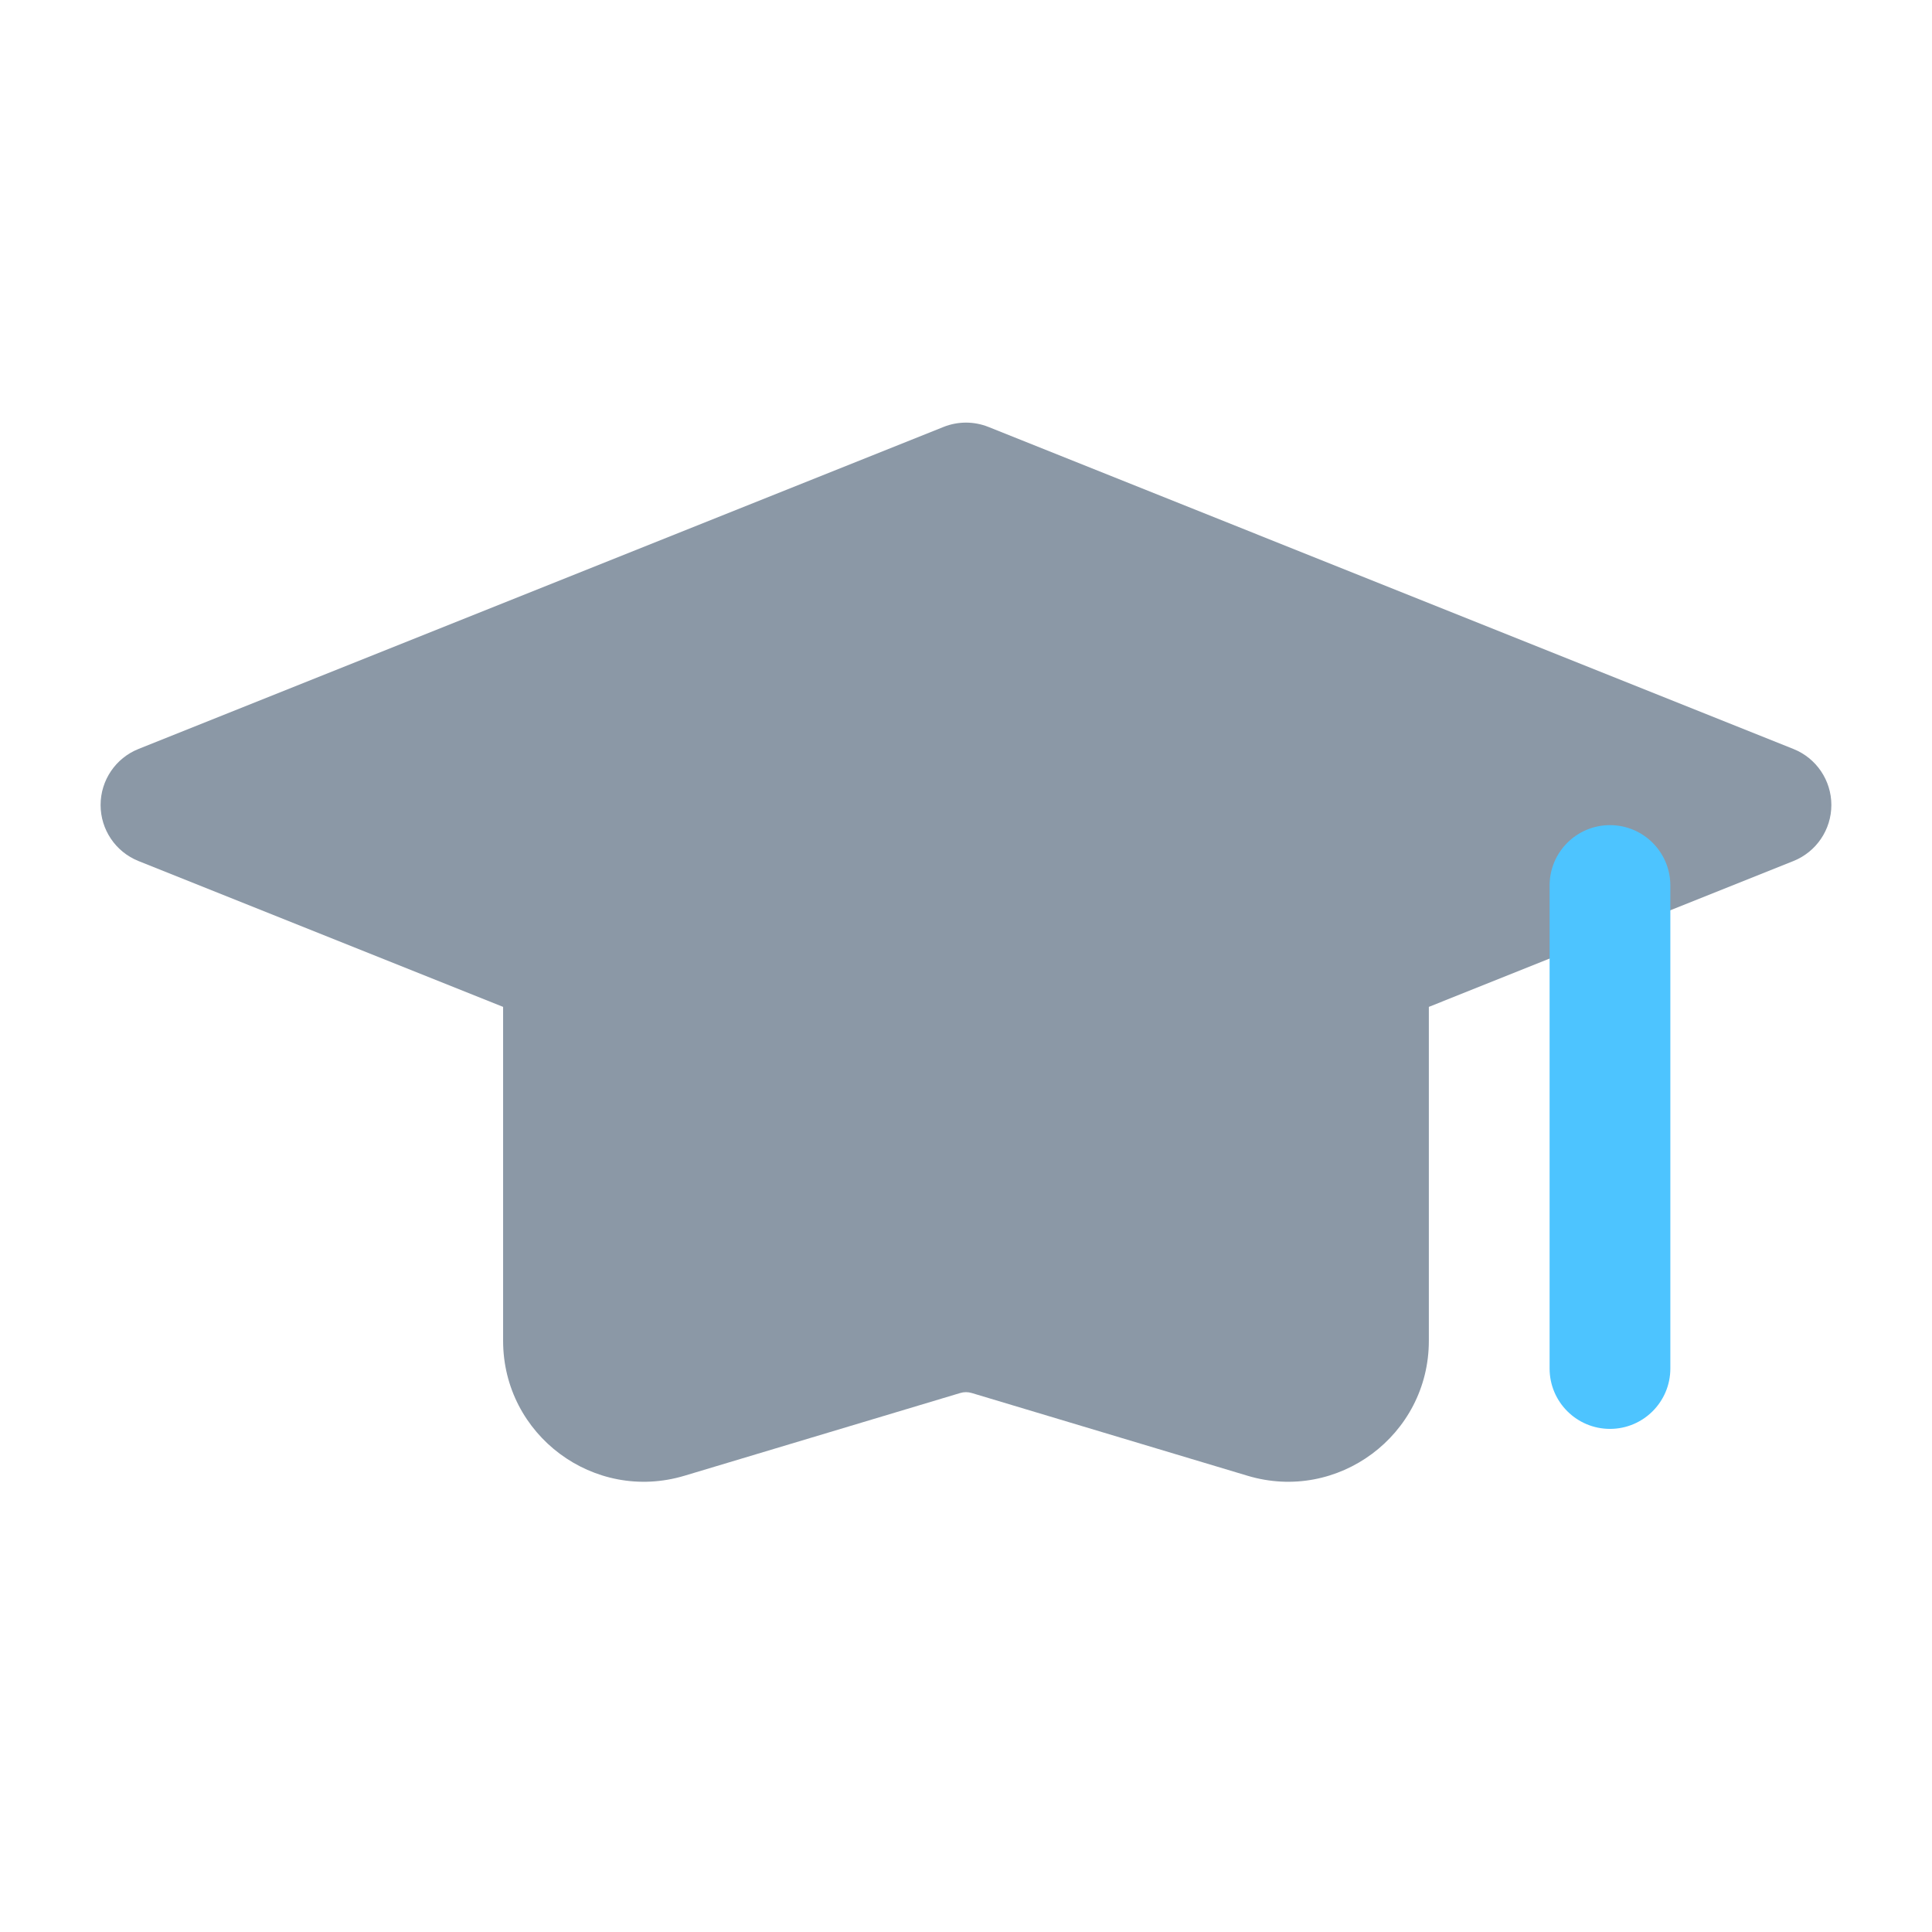 <svg width="44" height="44" viewBox="0 0 44 44" fill="none" xmlns="http://www.w3.org/2000/svg">
<path d="M22.51 9.723C22.182 9.592 21.817 9.592 21.489 9.723L3.155 17.057C2.633 17.265 2.291 17.771 2.291 18.333C2.291 18.896 2.633 19.401 3.155 19.61L11.458 22.931V30.536C11.458 32.685 13.529 34.227 15.588 33.609L21.868 31.725C21.954 31.699 22.045 31.699 22.131 31.725L28.411 33.609C30.469 34.227 32.541 32.685 32.541 30.536V22.931L40.843 19.61C41.365 19.401 41.708 18.896 41.708 18.333C41.708 17.771 41.365 17.265 40.843 17.057L22.51 9.723Z" fill="#8B98A6"/>
<path fill-rule="evenodd" clip-rule="evenodd" d="M36.666 18.792C37.425 18.792 38.041 19.407 38.041 20.167V31.167C38.041 31.926 37.425 32.542 36.666 32.542C35.907 32.542 35.291 31.926 35.291 31.167V20.167C35.291 19.407 35.907 18.792 36.666 18.792Z" fill="#4DC4FF"/>
</svg>
